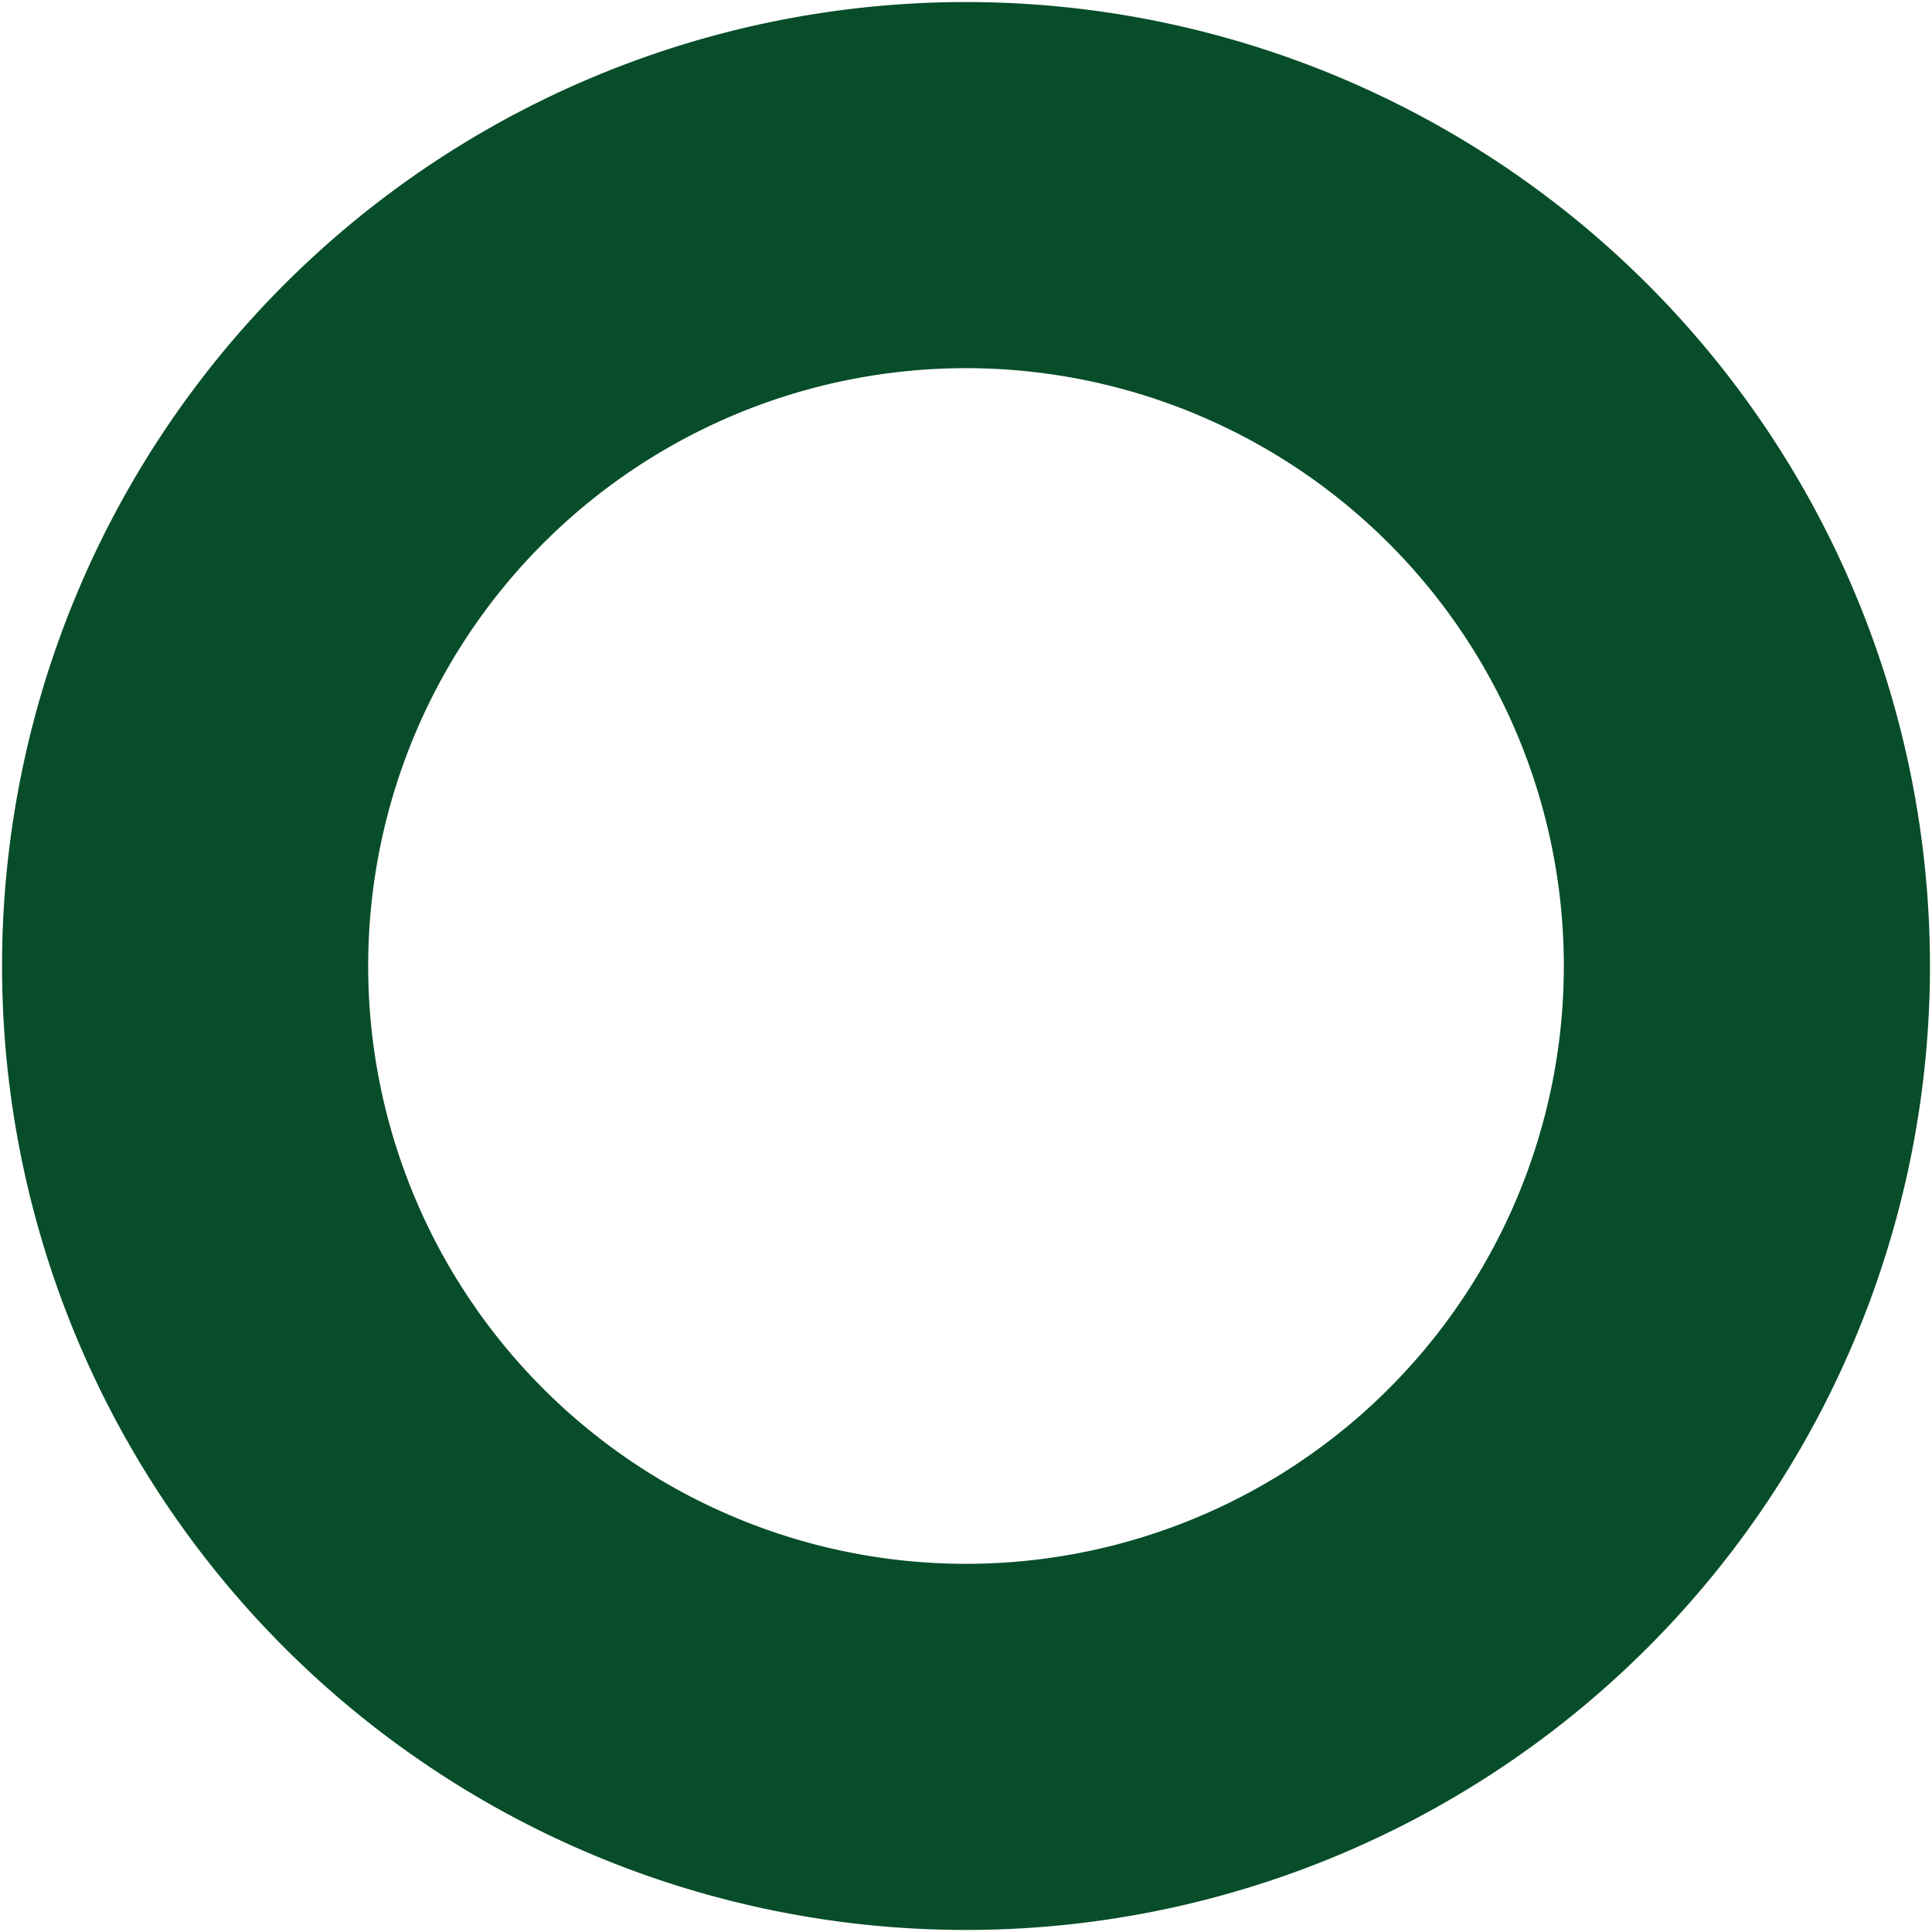 <svg xmlns="http://www.w3.org/2000/svg" width="300" height="300" viewBox="0 0 300 300">
  <defs>
    <style>
      .cls-1 {
        fill: #074D29;
        fill-rule: evenodd;
      }
    </style>
  </defs>
  <path id="spinner_bg" data-name="spinner bg" class="cls-1" d="M150,299.682A149.682,149.682,0,1,1,299.682,150,149.682,149.682,0,0,1,150,299.682ZM150,57.17A92.83,92.83,0,1,0,242.83,150,92.83,92.83,0,0,0,150,57.17Z"/>
</svg>
